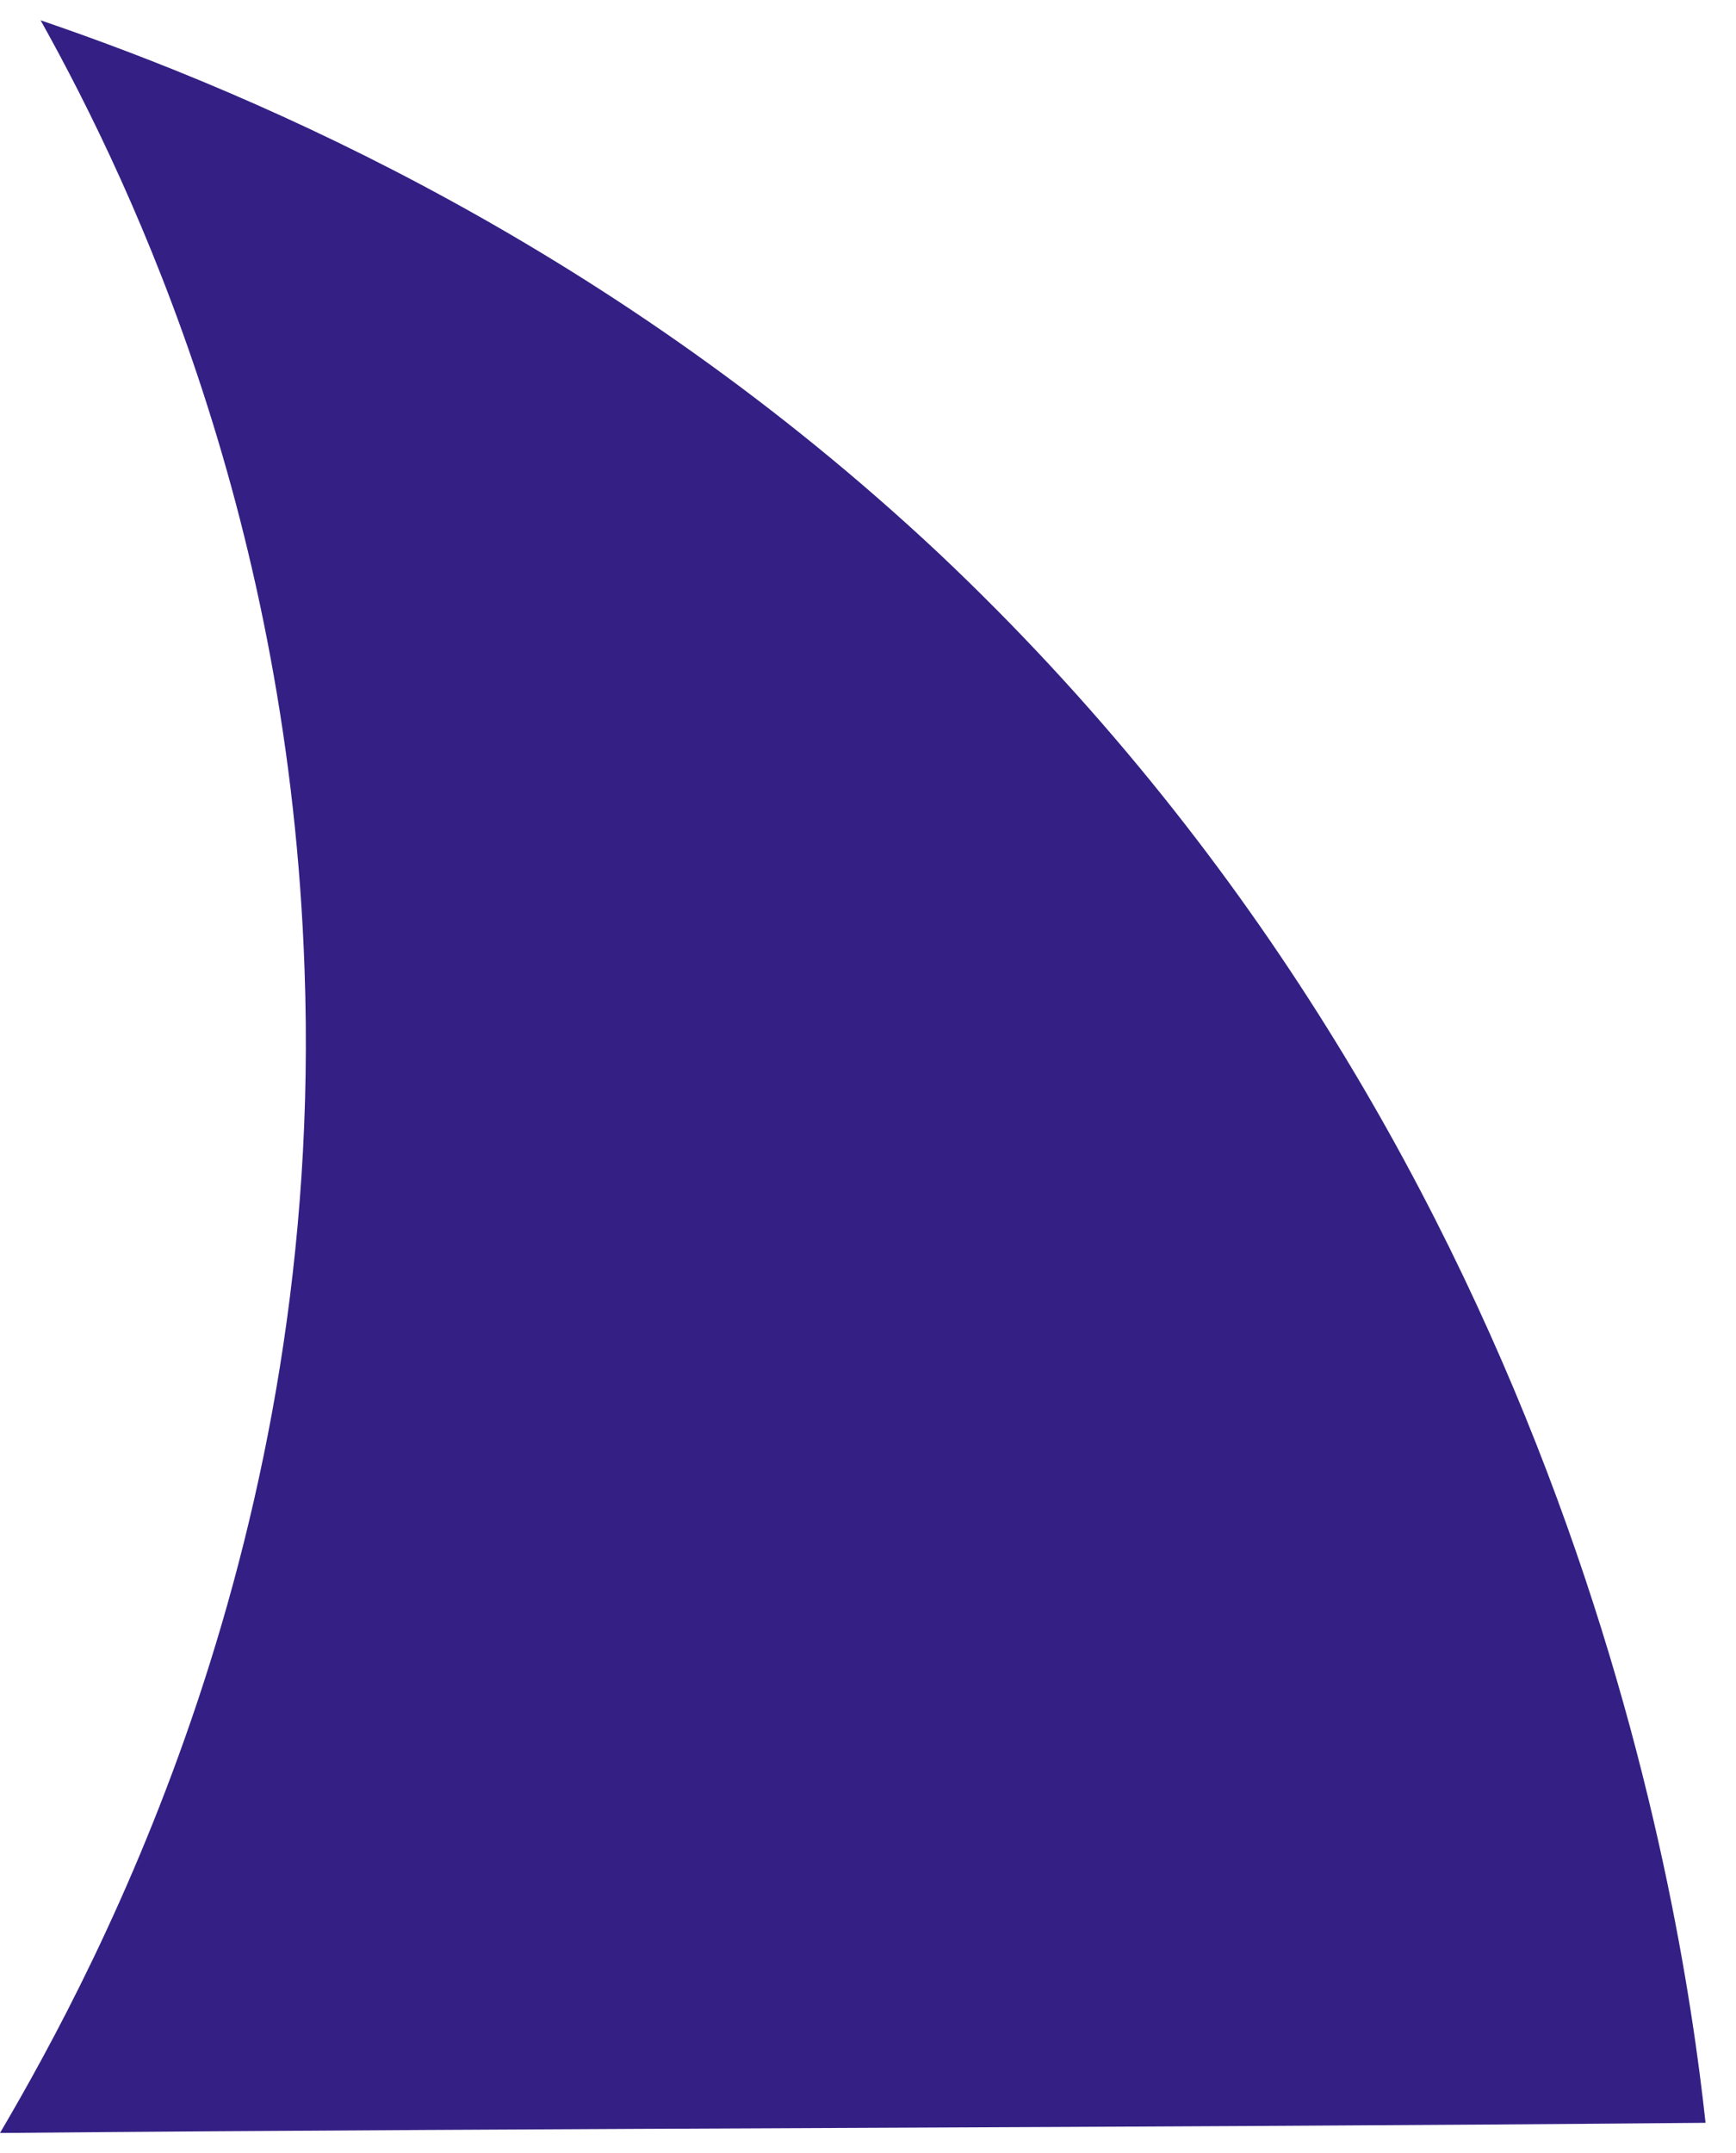 <?xml version="1.0" encoding="UTF-8"?> <!-- Generator: Adobe Illustrator 25.4.1, SVG Export Plug-In . SVG Version: 6.00 Build 0) --> <svg xmlns="http://www.w3.org/2000/svg" xmlns:xlink="http://www.w3.org/1999/xlink" id="Слой_1" x="0px" y="0px" viewBox="0 0 34.2 42.4" style="enable-background:new 0 0 34.2 42.4;" xml:space="preserve"> <style type="text/css"> .st0{fill:#342084;} .st1{fill:#5927CD;} </style> <path class="st0" d="M0.8,0.4C2.7,3.8,5.7,10.3,6,19.1C6.4,30.3,2,38.6,0,42c11.2-0.1,22.4-0.1,33.6-0.2 c-0.5-4.6-2.8-19.3-15.1-30.9C12.1,4.9,5.2,1.9,0.8,0.4z"></path> </svg> 